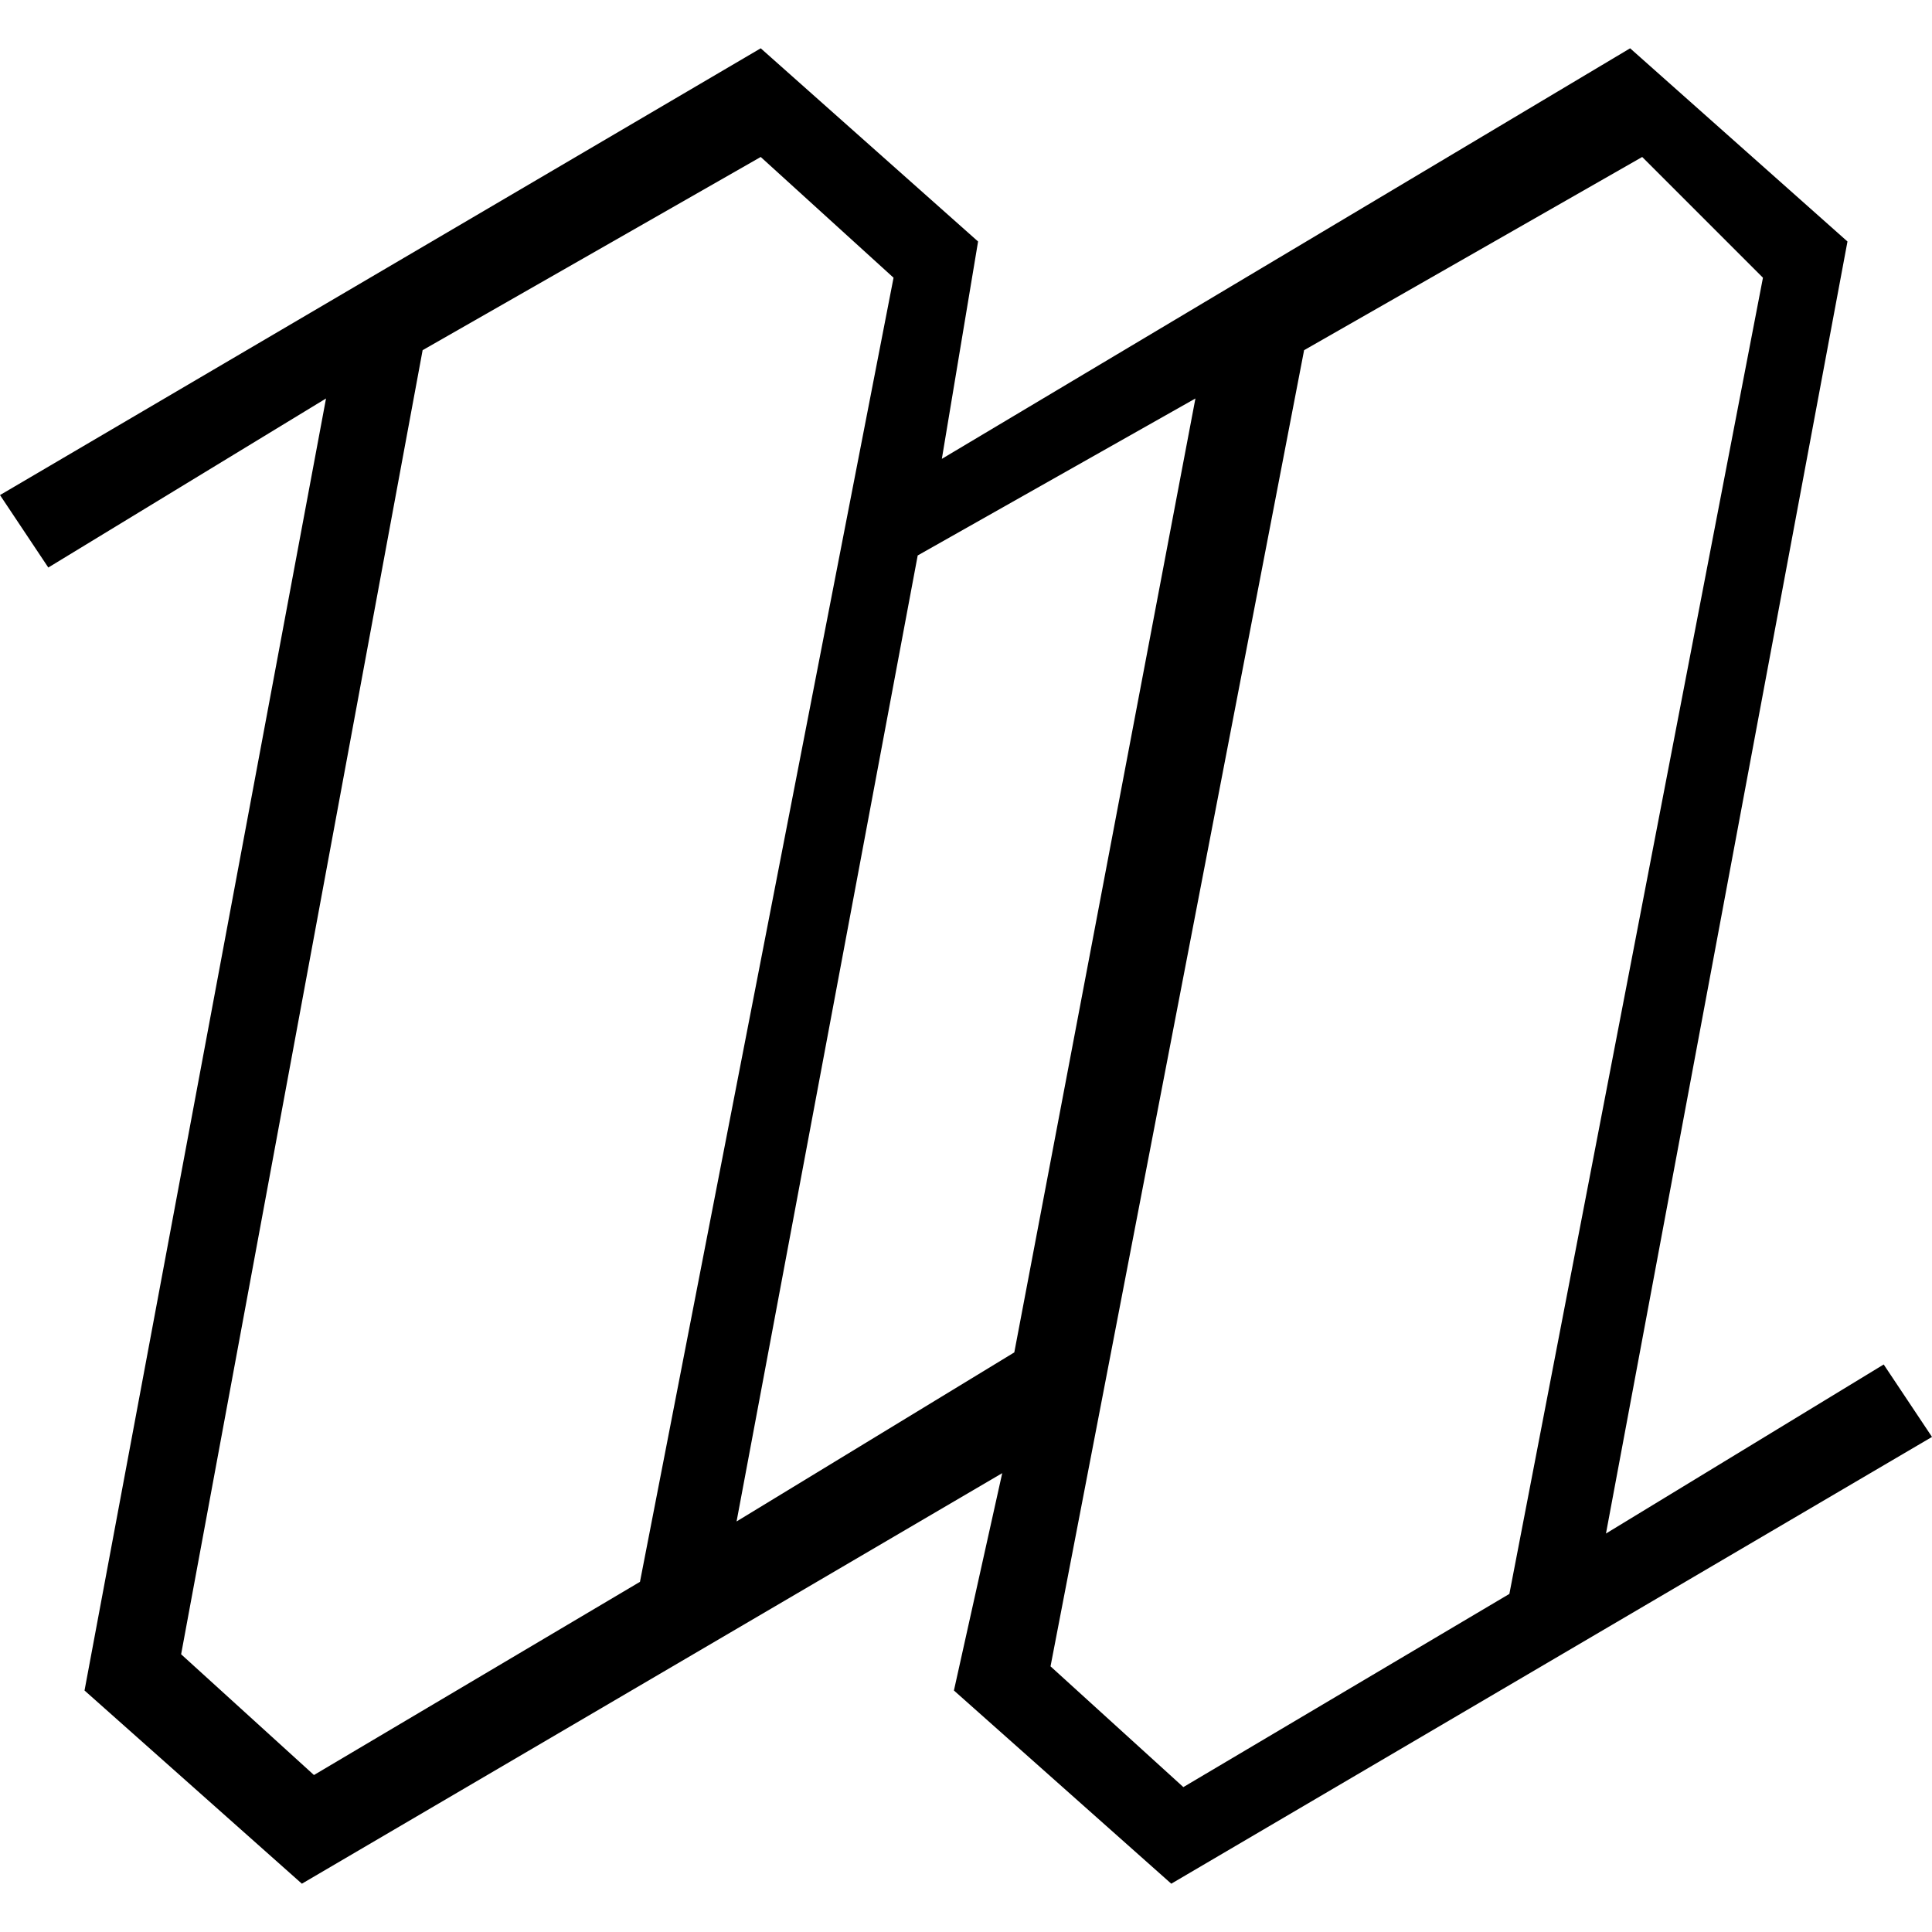 <svg xmlns="http://www.w3.org/2000/svg" viewBox="0 0 16 16"><path d="M2.7 3.3L.7 14l1.8 1.6 5.8-3.4-.4 1.8 1.8 1.6 6.3-3.7-.4-.6-2.3 1.4 2-10.7L13.5.4 7.8 3.8 8.1 2 6.3.4 0 4.1l.4.6 2.3-1.4zm11.9-1l-2.1 10.9-2.7 1.6-1.1-1 2.1-10.9 2.8-1.6 1 1zm-4.7 1l-1.5 7.9-2.3 1.4 1.5-8 2.3-1.3zm-2.5-1L5.3 13.1l-2.7 1.6-1.1-1 2-10.8 2.8-1.6 1.1 1z"/></svg>
